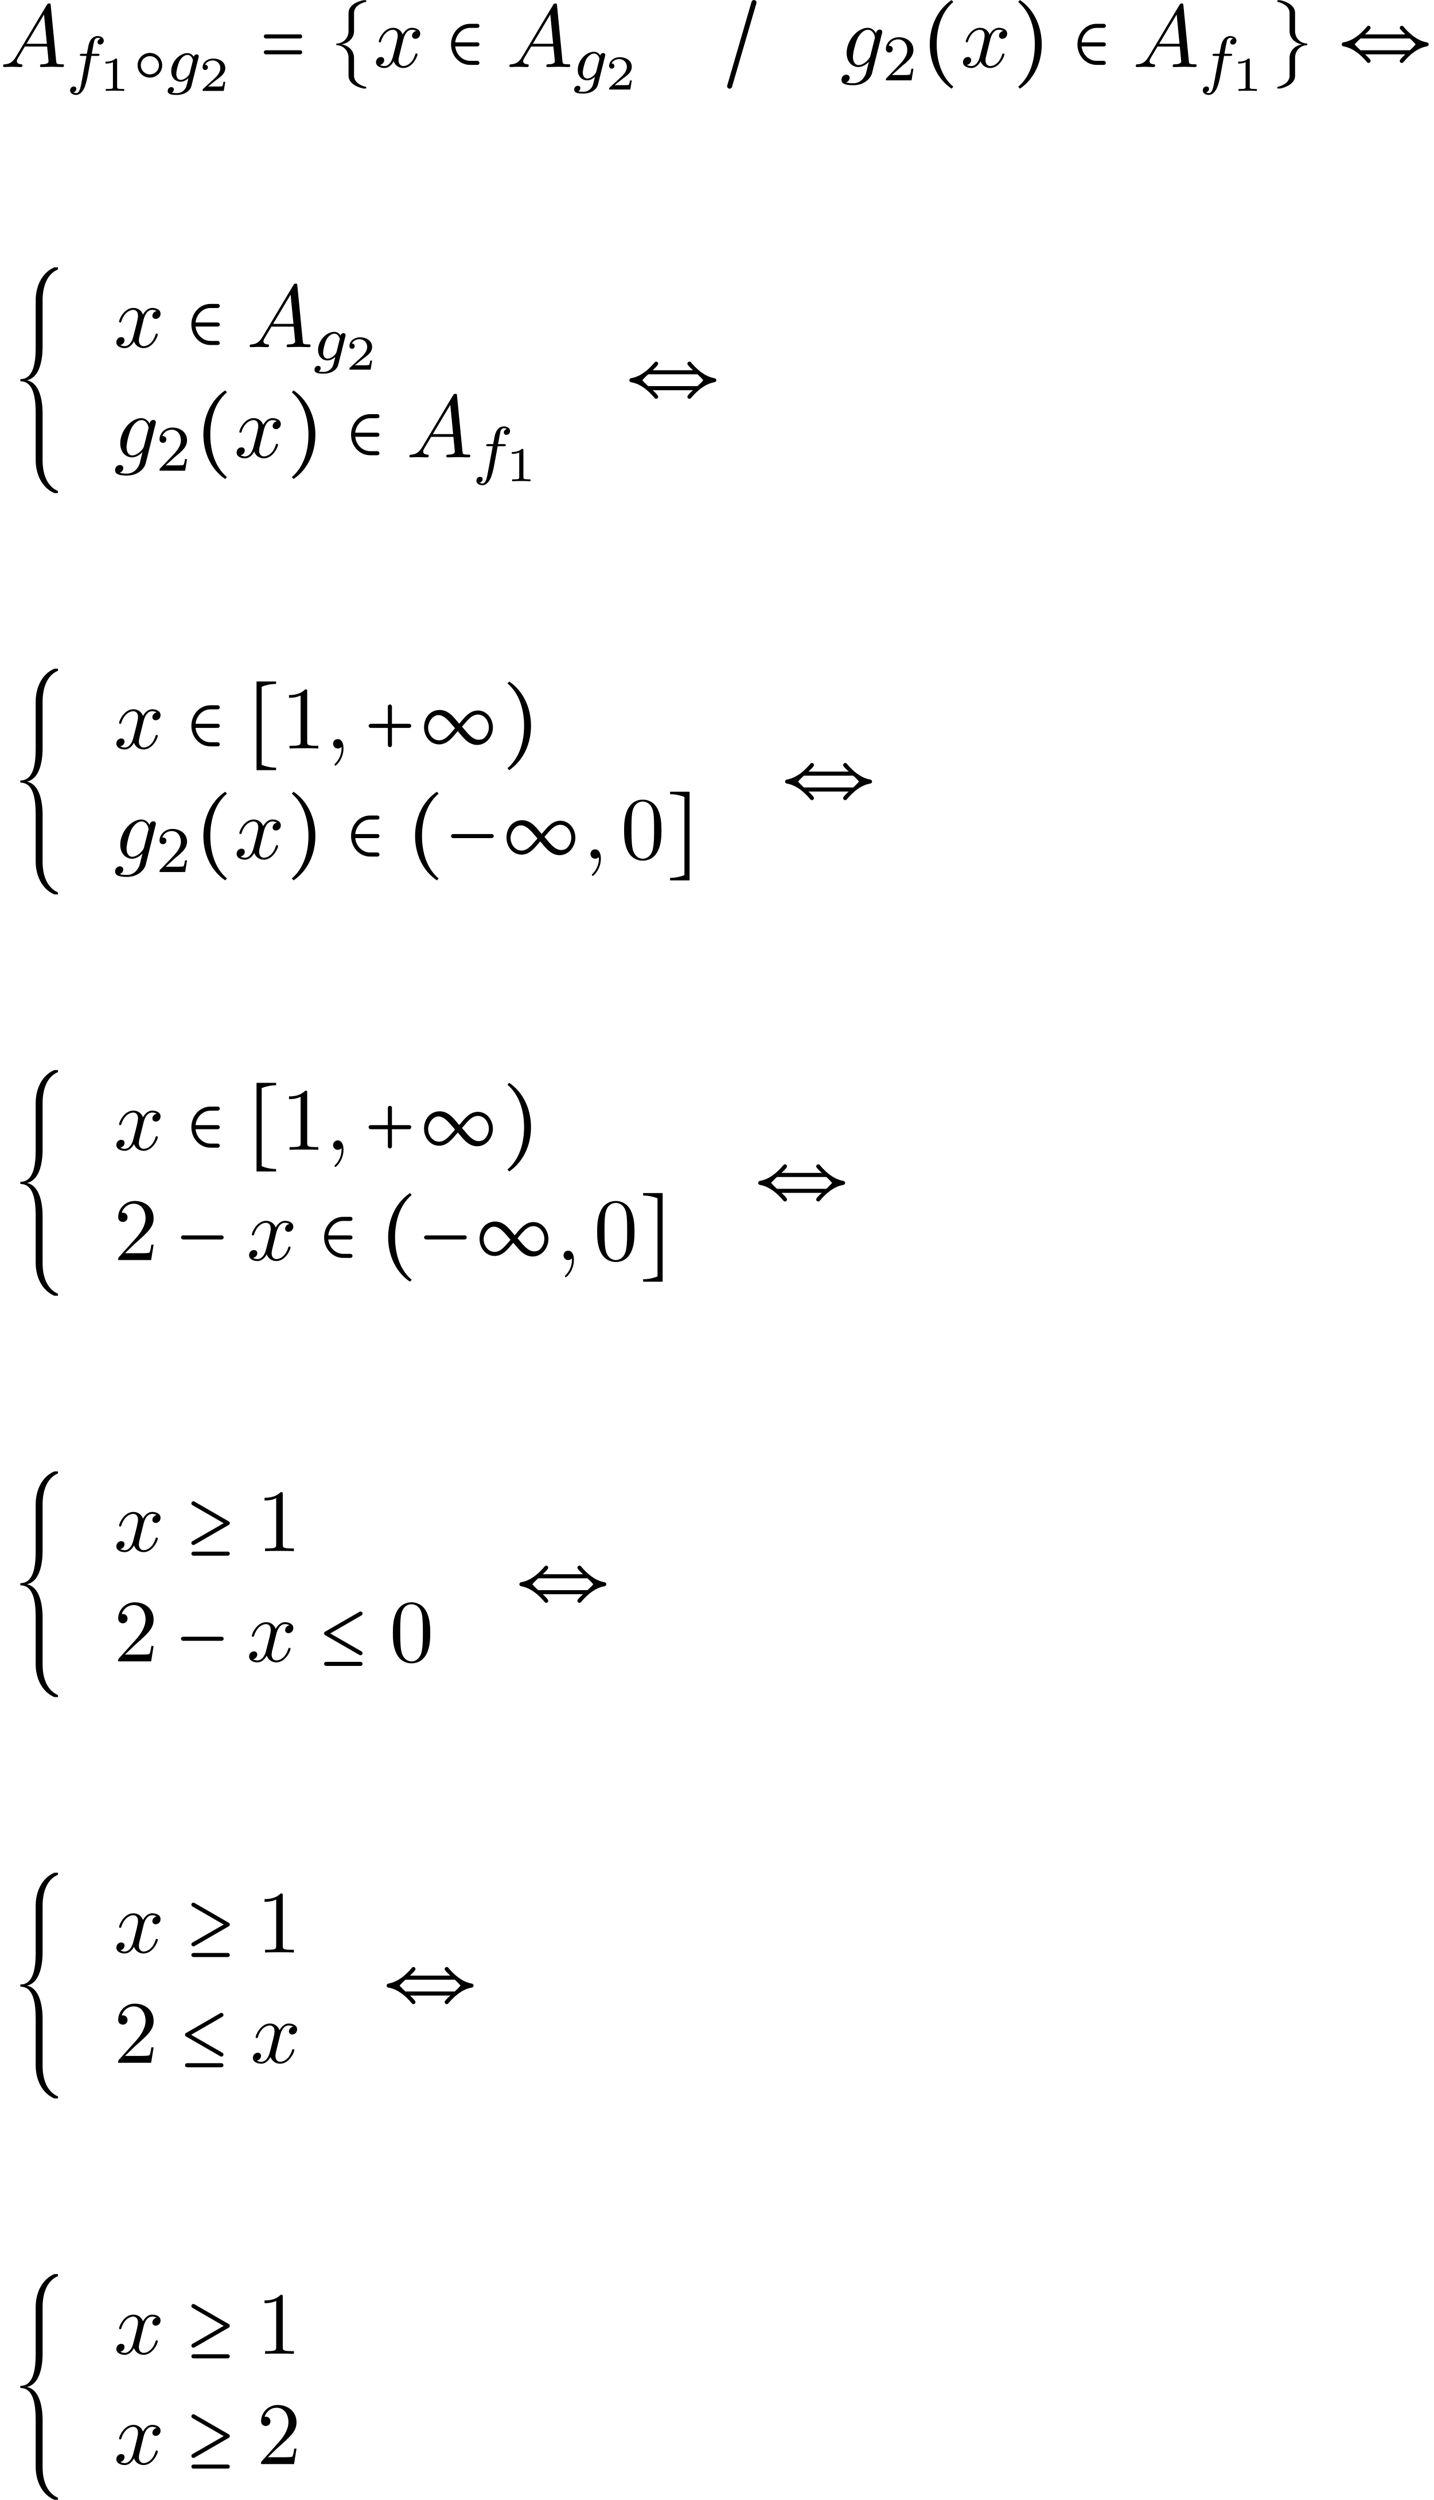 <?xml version='1.0' encoding='UTF-8'?>
<!-- This file was generated by dvisvgm 2.13.3 -->
<svg version='1.1' xmlns='http://www.w3.org/2000/svg' xmlns:xlink='http://www.w3.org/1999/xlink' width='176.277pt' height='307.293pt' viewBox='144.987 85.01 176.277 307.293'>
<defs>
<path id='g2-16' d='M.905-2.531H5.651C5.782-2.531 5.902-2.651 5.902-2.782C5.902-2.924 5.782-3.033 5.651-3.033H.905C.775-3.033 .655-2.924 .655-2.782C.655-2.651 .775-2.531 .905-2.531Z'/>
<path id='g2-20' d='M3.524-.415V-2.531H5.651C5.782-2.531 5.902-2.651 5.902-2.782C5.902-2.924 5.782-3.033 5.651-3.033H3.524V-5.16C3.524-5.291 3.415-5.411 3.273-5.411C3.142-5.411 3.022-5.291 3.022-5.16V-3.033H.905C.775-3.033 .655-2.924 .655-2.782C.655-2.651 .775-2.531 .905-2.531H3.022V-.415C3.022-.284 3.142-.164 3.273-.164C3.415-.164 3.524-.284 3.524-.415Z'/>
<path id='g2-170' d='M2.684-4.102C3.513-4.102 4.178-3.087 4.724-2.487C4.102-1.8 3.578-1.004 2.76-1.004C2.007-1.004 1.418-1.724 1.418-2.585C1.429-3.24 1.964-4.102 2.684-4.102ZM7.451-.436C8.553-.436 9.382-1.473 9.382-2.585C9.382-3.665 8.629-4.669 7.538-4.669C6.48-4.669 5.869-3.764 5.236-3.044C4.702-3.644 4.025-4.735 2.847-4.735C1.68-4.735 .916-3.796 .916-2.585C.916-1.505 1.669-.502 2.76-.502C3.818-.502 4.429-1.407 5.062-2.127C5.607-1.527 6.273-.436 7.451-.436ZM5.585-2.684C6.196-3.371 6.72-4.167 7.538-4.167C8.291-4.167 8.88-3.447 8.88-2.585C8.88-2.116 8.684-1.658 8.356-1.331C8.16-1.135 7.887-1.069 7.625-1.069C6.785-1.069 6.131-2.073 5.585-2.684Z'/>
<path id='g9-48' d='M5.018-3.491C5.018-4.364 4.964-5.236 4.582-6.044C4.08-7.091 3.185-7.265 2.727-7.265C2.073-7.265 1.276-6.982 .829-5.967C.48-5.215 .425-4.364 .425-3.491C.425-2.673 .469-1.691 .916-.862C1.385 .022 2.182 .24 2.716 .24C3.305 .24 4.135 .011 4.615-1.025C4.964-1.778 5.018-2.629 5.018-3.491ZM2.716 0C2.291 0 1.647-.273 1.451-1.32C1.331-1.975 1.331-2.978 1.331-3.622C1.331-4.32 1.331-5.04 1.418-5.629C1.625-6.927 2.444-7.025 2.716-7.025C3.076-7.025 3.796-6.829 4.004-5.749C4.113-5.138 4.113-4.309 4.113-3.622C4.113-2.804 4.113-2.062 3.993-1.364C3.829-.327 3.207 0 2.716 0Z'/>
<path id='g9-49' d='M3.207-6.982C3.207-7.244 3.207-7.265 2.956-7.265C2.28-6.567 1.32-6.567 .971-6.567V-6.229C1.189-6.229 1.833-6.229 2.4-6.513V-.862C2.4-.469 2.367-.338 1.385-.338H1.036V0C1.418-.033 2.367-.033 2.804-.033S4.189-.033 4.571 0V-.338H4.222C3.24-.338 3.207-.458 3.207-.862V-6.982Z'/>
<path id='g9-50' d='M1.385-.84L2.542-1.964C4.244-3.469 4.898-4.058 4.898-5.149C4.898-6.393 3.916-7.265 2.585-7.265C1.353-7.265 .545-6.262 .545-5.291C.545-4.68 1.091-4.68 1.124-4.68C1.309-4.68 1.691-4.811 1.691-5.258C1.691-5.542 1.495-5.825 1.113-5.825C1.025-5.825 1.004-5.825 .971-5.815C1.222-6.524 1.811-6.927 2.444-6.927C3.436-6.927 3.905-6.044 3.905-5.149C3.905-4.276 3.36-3.415 2.76-2.738L.665-.404C.545-.284 .545-.262 .545 0H4.593L4.898-1.898H4.625C4.571-1.571 4.495-1.091 4.385-.927C4.309-.84 3.589-.84 3.349-.84H1.385Z'/>
<path id='g3-20' d='M2.967-3.513H9.033C9.284-3.284 9.524-3.044 9.742-2.782C9.524-2.531 9.284-2.291 9.033-2.062H2.967C2.716-2.291 2.465-2.531 2.247-2.782C2.465-3.044 2.716-3.284 2.967-3.513ZM4.2-.764C4.2-.884 4.036-1.091 3.524-1.56H8.476C8.116-1.233 7.789-.916 7.789-.764C7.789-.6 7.909-.502 8.04-.502C8.116-.502 8.193-.535 8.236-.6C9.011-1.516 9.949-2.335 11.127-2.542C11.247-2.564 11.345-2.662 11.345-2.782C11.345-2.913 11.247-3.011 11.127-3.033C9.949-3.24 9.011-4.058 8.236-4.975C8.193-5.04 8.116-5.073 8.04-5.073C7.909-5.073 7.789-4.964 7.789-4.811C7.789-4.691 7.964-4.484 8.476-4.015H3.524C3.873-4.342 4.2-4.658 4.2-4.811C4.2-4.975 4.091-5.073 3.949-5.073C3.884-5.073 3.807-5.04 3.764-4.975C2.989-4.058 2.051-3.24 .862-3.033C.742-3.011 .655-2.913 .655-2.782C.655-2.662 .742-2.564 .862-2.542C2.051-2.335 2.989-1.516 3.764-.6C3.807-.535 3.884-.502 3.949-.502C4.091-.502 4.2-.6 4.2-.764Z'/>
<path id='g5-102' d='M3.053-3.172H3.794C3.953-3.172 4.049-3.172 4.049-3.324C4.049-3.435 3.945-3.435 3.81-3.435H3.1C3.228-4.152 3.308-4.607 3.387-4.965C3.419-5.101 3.443-5.189 3.563-5.284C3.666-5.372 3.73-5.388 3.818-5.388C3.937-5.388 4.065-5.364 4.168-5.3C4.129-5.284 4.081-5.26 4.041-5.236C3.905-5.165 3.81-5.021 3.81-4.862C3.81-4.678 3.953-4.567 4.129-4.567C4.36-4.567 4.575-4.766 4.575-5.045C4.575-5.42 4.192-5.611 3.81-5.611C3.539-5.611 3.037-5.483 2.782-4.75C2.71-4.567 2.71-4.551 2.495-3.435H1.897C1.737-3.435 1.642-3.435 1.642-3.284C1.642-3.172 1.745-3.172 1.881-3.172H2.447L1.873-.08C1.722 .725 1.602 1.403 1.18 1.403C1.156 1.403 .988 1.403 .837 1.307C1.203 1.219 1.203 .885 1.203 .877C1.203 .693 1.06 .582 .885 .582C.669 .582 .438 .765 .438 1.068C.438 1.403 .781 1.626 1.18 1.626C1.666 1.626 2 1.116 2.104 .917C2.391 .391 2.574-.606 2.59-.685L3.053-3.172Z'/>
<path id='g5-103' d='M3.953-2.941C3.985-3.061 3.985-3.108 3.985-3.116C3.985-3.3 3.834-3.363 3.73-3.363C3.547-3.363 3.403-3.22 3.371-3.053C3.308-3.172 3.068-3.515 2.59-3.515C1.642-3.515 .606-2.455 .606-1.291C.606-.43 1.172 0 1.761 0C2.128 0 2.455-.199 2.718-.43L2.542 .287C2.455 .622 2.399 .853 2.088 1.116C1.753 1.403 1.451 1.403 1.251 1.403S.861 1.395 .669 1.355C.845 1.259 .925 1.092 .925 .956C.925 .765 .781 .662 .614 .662C.414 .662 .167 .821 .167 1.14C.167 1.594 .789 1.626 1.267 1.626C2.399 1.626 2.965 1.02 3.084 .534L3.953-2.941ZM2.877-1.052C2.821-.829 2.646-.669 2.479-.518C2.407-.462 2.104-.223 1.777-.223C1.459-.223 1.227-.486 1.227-.964C1.227-1.299 1.427-2.168 1.642-2.574C1.897-3.029 2.271-3.292 2.59-3.292C3.124-3.292 3.268-2.702 3.268-2.63L3.244-2.519L2.877-1.052Z'/>
<path id='g8-50' d='M2.248-1.626C2.375-1.745 2.71-2.008 2.837-2.12C3.332-2.574 3.802-3.013 3.802-3.738C3.802-4.686 3.005-5.3 2.008-5.3C1.052-5.3 .422-4.575 .422-3.866C.422-3.475 .733-3.419 .845-3.419C1.012-3.419 1.259-3.539 1.259-3.842C1.259-4.256 .861-4.256 .765-4.256C.996-4.838 1.53-5.037 1.921-5.037C2.662-5.037 3.045-4.407 3.045-3.738C3.045-2.909 2.463-2.303 1.522-1.339L.518-.303C.422-.215 .422-.199 .422 0H3.571L3.802-1.427H3.555C3.531-1.267 3.467-.869 3.371-.717C3.324-.654 2.718-.654 2.59-.654H1.172L2.248-1.626Z'/>
<path id='g0-0' d='M5.084-4.015H.862C.72-4.015 .611-3.905 .611-3.764S.72-3.513 .862-3.513H5.084C5.225-3.513 5.335-3.622 5.335-3.764S5.225-4.015 5.084-4.015ZM5.084-2.062H.862C.72-2.062 .611-1.953 .611-1.811S.72-1.56 .862-1.56H5.084C5.225-1.56 5.335-1.669 5.335-1.811S5.225-2.062 5.084-2.062Z'/>
<path id='g0-62' d='M3.851-3.033H1.124C1.233-4.025 1.996-4.811 2.956-4.811H3.851C3.993-4.811 4.102-4.92 4.102-5.062S3.993-5.313 3.851-5.313H2.956C1.604-5.313 .611-4.135 .611-2.782C.611-1.44 1.604-.262 2.956-.262H3.851C3.993-.262 4.102-.371 4.102-.513S3.993-.764 3.851-.764H2.956C1.996-.764 1.233-1.549 1.124-2.531H3.851C3.993-2.531 4.102-2.651 4.102-2.782C4.102-2.924 3.993-3.033 3.851-3.033Z'/>
<path id='g0-66' d='M5.084 .055H.862C.72 .055 .611 .164 .611 .305S.72 .556 .862 .556H5.084C5.225 .556 5.335 .447 5.335 .305S5.225 .055 5.084 .055ZM5.084-6.131C5.04-6.131 4.996-6.12 4.964-6.098L.731-3.655C.655-3.611 .611-3.535 .611-3.436C.611-3.349 .655-3.273 .731-3.229L4.964-.785C4.996-.764 5.04-.753 5.084-.753C5.215-.753 5.335-.862 5.335-1.004C5.335-1.091 5.291-1.178 5.215-1.222L1.364-3.436L5.215-5.662C5.291-5.705 5.335-5.793 5.335-5.88C5.335-6.022 5.215-6.131 5.084-6.131Z'/>
<path id='g0-67' d='M5.084 .055H.862C.72 .055 .611 .164 .611 .305S.72 .556 .862 .556H5.084C5.225 .556 5.335 .447 5.335 .305S5.225 .055 5.084 .055ZM.862-.753C.905-.753 .949-.764 .982-.785L5.215-3.229C5.291-3.273 5.335-3.349 5.335-3.436C5.335-3.535 5.291-3.611 5.215-3.655L.982-6.098C.949-6.12 .905-6.131 .862-6.131C.731-6.131 .611-6.022 .611-5.88C.611-5.793 .655-5.705 .731-5.662L4.582-3.436L.731-1.222C.655-1.178 .611-1.091 .611-1.004C.611-.862 .731-.753 .862-.753Z'/>
<path id='g6-59' d='M2.215-.011C2.215-.731 1.942-1.156 1.516-1.156C1.156-1.156 .938-.884 .938-.578C.938-.284 1.156 0 1.516 0C1.647 0 1.789-.044 1.898-.142C1.931-.164 1.942-.175 1.953-.175S1.975-.164 1.975-.011C1.975 .796 1.593 1.451 1.233 1.811C1.113 1.931 1.113 1.953 1.113 1.985C1.113 2.062 1.167 2.105 1.222 2.105C1.342 2.105 2.215 1.265 2.215-.011Z'/>
<path id='g6-65' d='M1.953-1.255C1.516-.524 1.091-.371 .611-.338C.48-.327 .382-.327 .382-.12C.382-.055 .436 0 .524 0C.818 0 1.156-.033 1.462-.033C1.822-.033 2.204 0 2.553 0C2.618 0 2.76 0 2.76-.207C2.76-.327 2.662-.338 2.585-.338C2.335-.36 2.073-.447 2.073-.72C2.073-.851 2.138-.971 2.225-1.124L3.055-2.52H5.793C5.815-2.291 5.967-.807 5.967-.698C5.967-.371 5.4-.338 5.182-.338C5.029-.338 4.92-.338 4.92-.12C4.92 0 5.051 0 5.073 0C5.52 0 5.989-.033 6.436-.033C6.709-.033 7.396 0 7.669 0C7.735 0 7.865 0 7.865-.218C7.865-.338 7.756-.338 7.615-.338C6.938-.338 6.938-.415 6.905-.731L6.24-7.549C6.218-7.767 6.218-7.811 6.033-7.811C5.858-7.811 5.815-7.735 5.749-7.625L1.953-1.255ZM3.262-2.858L5.411-6.458L5.76-2.858H3.262Z'/>
<path id='g6-103' d='M5.138-4.113C5.149-4.178 5.171-4.233 5.171-4.309C5.171-4.495 5.04-4.604 4.855-4.604C4.745-4.604 4.451-4.527 4.407-4.135C4.211-4.538 3.829-4.822 3.393-4.822C2.149-4.822 .796-3.295 .796-1.724C.796-.644 1.462 0 2.247 0C2.891 0 3.404-.513 3.513-.633L3.524-.622C3.295 .349 3.164 .796 3.164 .818C3.12 .916 2.749 1.996 1.593 1.996C1.385 1.996 1.025 1.985 .72 1.887C1.047 1.789 1.167 1.505 1.167 1.32C1.167 1.145 1.047 .938 .753 .938C.513 .938 .164 1.135 .164 1.571C.164 2.018 .567 2.236 1.615 2.236C2.978 2.236 3.764 1.385 3.927 .731L5.138-4.113ZM3.72-1.396C3.655-1.113 3.404-.84 3.164-.633C2.935-.436 2.596-.24 2.28-.24C1.735-.24 1.571-.807 1.571-1.244C1.571-1.767 1.887-3.055 2.182-3.611C2.476-4.145 2.945-4.582 3.404-4.582C4.124-4.582 4.276-3.698 4.276-3.644S4.255-3.524 4.244-3.48L3.72-1.396Z'/>
<path id='g6-120' d='M3.644-3.295C3.709-3.578 3.96-4.582 4.724-4.582C4.778-4.582 5.04-4.582 5.269-4.44C4.964-4.385 4.745-4.113 4.745-3.851C4.745-3.676 4.865-3.469 5.16-3.469C5.4-3.469 5.749-3.665 5.749-4.102C5.749-4.669 5.105-4.822 4.735-4.822C4.102-4.822 3.72-4.244 3.589-3.993C3.316-4.713 2.727-4.822 2.411-4.822C1.276-4.822 .655-3.415 .655-3.142C.655-3.033 .764-3.033 .785-3.033C.873-3.033 .905-3.055 .927-3.153C1.298-4.309 2.018-4.582 2.389-4.582C2.596-4.582 2.978-4.484 2.978-3.851C2.978-3.513 2.793-2.782 2.389-1.255C2.215-.578 1.833-.12 1.353-.12C1.287-.12 1.036-.12 .807-.262C1.08-.316 1.32-.545 1.32-.851C1.32-1.145 1.08-1.233 .916-1.233C.589-1.233 .316-.949 .316-.6C.316-.098 .862 .12 1.342 .12C2.062 .12 2.455-.644 2.487-.709C2.618-.305 3.011 .12 3.665 .12C4.789 .12 5.411-1.287 5.411-1.56C5.411-1.669 5.313-1.669 5.28-1.669C5.182-1.669 5.16-1.625 5.138-1.549C4.778-.382 4.036-.12 3.687-.12C3.262-.12 3.087-.469 3.087-.84C3.087-1.08 3.153-1.32 3.273-1.8L3.644-3.295Z'/>
<path id='g7-49' d='M2.146-3.796C2.146-3.975 2.122-3.975 1.943-3.975C1.548-3.593 .938-3.593 .723-3.593V-3.359C.879-3.359 1.273-3.359 1.632-3.527V-.508C1.632-.311 1.632-.233 1.016-.233H.759V0C1.088-.024 1.554-.024 1.889-.024S2.69-.024 3.019 0V-.233H2.762C2.146-.233 2.146-.311 2.146-.508V-3.796Z'/>
<path id='g7-50' d='M3.216-1.118H2.995C2.983-1.034 2.923-.64 2.833-.574C2.792-.538 2.307-.538 2.224-.538H1.106L1.871-1.16C2.074-1.321 2.606-1.704 2.792-1.883C2.971-2.062 3.216-2.367 3.216-2.792C3.216-3.539 2.54-3.975 1.739-3.975C.968-3.975 .43-3.467 .43-2.905C.43-2.6 .687-2.564 .753-2.564C.903-2.564 1.076-2.672 1.076-2.887C1.076-3.019 .998-3.21 .735-3.21C.873-3.515 1.237-3.742 1.65-3.742C2.277-3.742 2.612-3.276 2.612-2.792C2.612-2.367 2.331-1.931 1.913-1.548L.496-.251C.436-.191 .43-.185 .43 0H3.031L3.216-1.118Z'/>
<path id='g4-0' d='M3.622 2.662V2.356C3.011 2.356 2.411 2.236 1.855 2.018V-7.593C2.411-7.811 3.011-7.931 3.622-7.931V-8.236H1.222V2.662H3.622Z'/>
<path id='g4-5' d='M3.022-8.236H.622V-7.931C1.222-7.931 1.822-7.811 2.389-7.593V2.018C1.822 2.236 1.222 2.356 .622 2.356V2.662H3.022V-8.236Z'/>
<path id='g4-126' d='M3.775-8.236C3.633-8.236 3.513-8.149 3.469-8.007L.48 2.269C.469 2.291 .469 2.324 .469 2.356C.469 2.509 .589 2.662 .775 2.662C.905 2.662 1.036 2.575 1.069 2.433L4.069-7.844C4.08-7.865 4.08-7.898 4.08-7.931C4.08-8.084 3.96-8.236 3.775-8.236Z'/>
<path id='g4-136' d='M3.764 2.662L3.971 2.422C2.487 1.156 1.931-.829 1.931-2.782C1.931-4.745 2.487-6.731 3.971-7.996L3.764-8.236C1.985-7.036 1.08-4.942 1.08-2.782C1.08-.633 1.985 1.462 3.764 2.662Z'/>
<path id='g4-141' d='M1.08 2.662C2.858 1.462 3.764-.633 3.764-2.782C3.764-4.942 2.858-7.036 1.08-8.236L.873-7.996C2.356-6.731 2.913-4.745 2.913-2.782C2.913-.829 2.356 1.156 .873 2.422L1.08 2.662Z'/>
<path id='g4-152' d='M2.389-6.644V-4.407C2.389-3.578 1.745-2.891 .916-2.891C.905-2.891 .895-2.88 .895-2.869V-2.705C.895-2.695 .905-2.684 .916-2.684C1.745-2.684 2.389-1.996 2.389-1.156V1.069C2.389 1.953 3.305 2.444 4.211 2.64H4.538C4.549 2.64 4.56 2.629 4.56 2.618V2.455C4.56 2.444 4.549 2.433 4.538 2.433C3.764 2.28 3.065 1.8 3.065 1.069V-1.156C3.065-2.007 2.378-2.662 1.527-2.782C2.378-2.913 3.065-3.567 3.065-4.407V-6.644C3.065-7.375 3.764-7.855 4.538-8.007C4.549-8.007 4.56-8.018 4.56-8.029V-8.193C4.56-8.204 4.549-8.215 4.538-8.215H4.222C4.178-8.215 2.389-7.887 2.389-6.644Z'/>
<path id='g4-156' d='M3.622 7.047V1.309C3.622-.535 3.153-2.509 1.68-2.782C3.153-3.065 3.622-5.04 3.622-6.884V-12.622C3.622-14.193 4.102-15.807 5.487-16.396C5.498-16.407 5.509-16.418 5.509-16.429V-16.625C5.509-16.647 5.487-16.658 5.476-16.658H5.062C3.524-16.004 2.771-14.324 2.771-12.622V-6.884C2.771-4.975 2.509-2.924 .916-2.924C.905-2.924 .884-2.902 .884-2.891V-2.684C.884-2.673 .905-2.651 .916-2.651C2.509-2.651 2.771-.6 2.771 1.309V7.047C2.771 8.749 3.524 10.429 5.062 11.084H5.476C5.487 11.084 5.509 11.073 5.509 11.051V10.855C5.509 10.767 3.622 10.331 3.622 7.047Z'/>
<path id='g4-157' d='M3.065 1.069V-1.156C3.065-1.996 3.709-2.684 4.538-2.684C4.549-2.684 4.56-2.695 4.56-2.705V-2.869C4.56-2.88 4.549-2.891 4.538-2.891C3.709-2.891 3.065-3.578 3.065-4.407V-6.644C3.065-7.527 2.149-8.018 1.244-8.215H.916C.905-8.215 .895-8.204 .895-8.193V-8.029C.895-8.018 .905-8.007 .916-8.007C1.68-7.855 2.389-7.375 2.389-6.644V-4.407C2.389-3.567 3.076-2.913 3.916-2.782C3.076-2.662 2.389-2.007 2.389-1.156V1.069C2.389 1.8 1.68 2.28 .916 2.433C.905 2.433 .895 2.444 .895 2.455V2.618C.895 2.629 .905 2.64 .916 2.64H1.233C1.265 2.64 3.065 2.313 3.065 1.069Z'/>
<path id='g1-88' d='M3.539-2.016C3.539-2.885 2.829-3.539 2.024-3.539C1.156-3.539 .51-2.829 .51-2.016C.51-1.148 1.211-.502 2.024-.502C2.893-.502 3.539-1.211 3.539-2.016ZM2.024-.901C1.379-.901 .909-1.419 .909-2.016C.909-2.662 1.427-3.14 2.024-3.14C2.662-3.14 3.14-2.614 3.14-2.016C3.14-1.379 2.622-.901 2.024-.901Z'/>
</defs>
<g id='page1'>
<use x='144.987' y='93.25' xlink:href='#g6-65'/>
<use x='153.169' y='95.053' xlink:href='#g5-102'/>
<use x='157.237' y='96.182' xlink:href='#g7-49'/>
<use x='161.388' y='95.053' xlink:href='#g1-88'/>
<use x='165.433' y='95.053' xlink:href='#g5-103'/>
<use x='169.463' y='96.182' xlink:href='#g7-50'/>
<use x='176.805' y='93.25' xlink:href='#g0-0'/>
<use x='185.442' y='93.25' xlink:href='#g4-152'/>
<use x='190.895' y='93.25' xlink:href='#g6-120'/>
<use x='199.823' y='93.25' xlink:href='#g0-62'/>
<use x='207.223' y='93.25' xlink:href='#g6-65'/>
<use x='215.405' y='94.886' xlink:href='#g5-103'/>
<use x='219.435' y='96.016' xlink:href='#g7-50'/>
<use x='233.902' y='93.25' xlink:href='#g4-126'/>
<use x='248.264' y='93.25' xlink:href='#g6-103'/>
<use x='253.468' y='94.886' xlink:href='#g8-50'/>
<use x='258.2' y='93.25' xlink:href='#g4-136'/>
<use x='263.047' y='93.25' xlink:href='#g6-120'/>
<use x='269.282' y='93.25' xlink:href='#g4-141'/>
<use x='276.822' y='93.25' xlink:href='#g0-62'/>
<use x='284.222' y='93.25' xlink:href='#g6-65'/>
<use x='292.404' y='95.053' xlink:href='#g5-102'/>
<use x='296.472' y='96.182' xlink:href='#g7-49'/>
<use x='301.121' y='93.25' xlink:href='#g4-157'/>
<use x='309.267' y='93.25' xlink:href='#g3-20'/>
<use x='146.603' y='134.531' xlink:href='#g4-156'/>
<use x='158.973' y='127.679' xlink:href='#g6-120'/>
<use x='167.901' y='127.679' xlink:href='#g0-62'/>
<use x='175.301' y='127.679' xlink:href='#g6-65'/>
<use x='183.482' y='129.315' xlink:href='#g5-103'/>
<use x='187.512' y='130.445' xlink:href='#g7-50'/>
<use x='158.973' y='141.228' xlink:href='#g6-103'/>
<use x='164.176' y='142.864' xlink:href='#g8-50'/>
<use x='168.909' y='141.228' xlink:href='#g4-136'/>
<use x='173.756' y='141.228' xlink:href='#g6-120'/>
<use x='179.991' y='141.228' xlink:href='#g4-141'/>
<use x='187.531' y='141.228' xlink:href='#g0-62'/>
<use x='194.931' y='141.228' xlink:href='#g6-65'/>
<use x='203.113' y='143.031' xlink:href='#g5-102'/>
<use x='207.181' y='144.16' xlink:href='#g7-49'/>
<use x='221.696' y='134.531' xlink:href='#g3-20'/>
<use x='146.603' y='183.862' xlink:href='#g4-156'/>
<use x='158.973' y='177.01' xlink:href='#g6-120'/>
<use x='167.901' y='177.01' xlink:href='#g0-62'/>
<use x='175.301' y='177.01' xlink:href='#g4-0'/>
<use x='179.542' y='177.01' xlink:href='#g9-49'/>
<use x='184.997' y='177.01' xlink:href='#g6-59'/>
<use x='189.643' y='177.01' xlink:href='#g2-20'/>
<use x='196.198' y='177.01' xlink:href='#g2-170'/>
<use x='206.498' y='177.01' xlink:href='#g4-141'/>
<use x='158.973' y='190.559' xlink:href='#g6-103'/>
<use x='164.176' y='192.195' xlink:href='#g8-50'/>
<use x='168.909' y='190.559' xlink:href='#g4-136'/>
<use x='173.756' y='190.559' xlink:href='#g6-120'/>
<use x='179.991' y='190.559' xlink:href='#g4-141'/>
<use x='187.531' y='190.559' xlink:href='#g0-62'/>
<use x='194.931' y='190.559' xlink:href='#g4-136'/>
<use x='199.778' y='190.559' xlink:href='#g2-16'/>
<use x='206.333' y='190.559' xlink:href='#g2-170'/>
<use x='216.634' y='190.559' xlink:href='#g6-59'/>
<use x='221.28' y='190.559' xlink:href='#g9-48'/>
<use x='226.734' y='190.559' xlink:href='#g4-5'/>
<use x='240.842' y='183.862' xlink:href='#g3-20'/>
<use x='146.603' y='233.192' xlink:href='#g4-156'/>
<use x='158.973' y='226.34' xlink:href='#g6-120'/>
<use x='167.901' y='226.34' xlink:href='#g0-62'/>
<use x='175.301' y='226.34' xlink:href='#g4-0'/>
<use x='179.542' y='226.34' xlink:href='#g9-49'/>
<use x='184.997' y='226.34' xlink:href='#g6-59'/>
<use x='189.643' y='226.34' xlink:href='#g2-20'/>
<use x='196.198' y='226.34' xlink:href='#g2-170'/>
<use x='206.498' y='226.34' xlink:href='#g4-141'/>
<use x='158.973' y='239.89' xlink:href='#g9-50'/>
<use x='166.582' y='239.89' xlink:href='#g2-16'/>
<use x='175.291' y='239.89' xlink:href='#g6-120'/>
<use x='184.219' y='239.89' xlink:href='#g0-62'/>
<use x='191.619' y='239.89' xlink:href='#g4-136'/>
<use x='196.466' y='239.89' xlink:href='#g2-16'/>
<use x='203.021' y='239.89' xlink:href='#g2-170'/>
<use x='213.322' y='239.89' xlink:href='#g6-59'/>
<use x='217.968' y='239.89' xlink:href='#g9-48'/>
<use x='223.423' y='239.89' xlink:href='#g4-5'/>
<use x='237.53' y='233.192' xlink:href='#g3-20'/>
<use x='146.603' y='282.523' xlink:href='#g4-156'/>
<use x='158.973' y='275.671' xlink:href='#g6-120'/>
<use x='167.901' y='275.671' xlink:href='#g0-67'/>
<use x='176.538' y='275.671' xlink:href='#g9-49'/>
<use x='158.973' y='289.22' xlink:href='#g9-50'/>
<use x='166.582' y='289.22' xlink:href='#g2-16'/>
<use x='175.291' y='289.22' xlink:href='#g6-120'/>
<use x='184.219' y='289.22' xlink:href='#g0-66'/>
<use x='192.856' y='289.22' xlink:href='#g9-48'/>
<use x='208.177' y='282.523' xlink:href='#g3-20'/>
<use x='146.603' y='331.854' xlink:href='#g4-156'/>
<use x='158.973' y='325.002' xlink:href='#g6-120'/>
<use x='167.901' y='325.002' xlink:href='#g0-67'/>
<use x='176.538' y='325.002' xlink:href='#g9-49'/>
<use x='158.973' y='338.551' xlink:href='#g9-50'/>
<use x='167.121' y='338.551' xlink:href='#g0-66'/>
<use x='175.757' y='338.551' xlink:href='#g6-120'/>
<use x='191.858' y='331.854' xlink:href='#g3-20'/>
<use x='146.603' y='381.185' xlink:href='#g4-156'/>
<use x='158.973' y='374.333' xlink:href='#g6-120'/>
<use x='167.901' y='374.333' xlink:href='#g0-67'/>
<use x='176.538' y='374.333' xlink:href='#g9-49'/>
<use x='158.973' y='387.882' xlink:href='#g6-120'/>
<use x='167.901' y='387.882' xlink:href='#g0-67'/>
<use x='176.538' y='387.882' xlink:href='#g9-50'/>
</g>
</svg><!--Rendered by QuickLaTeX.com-->